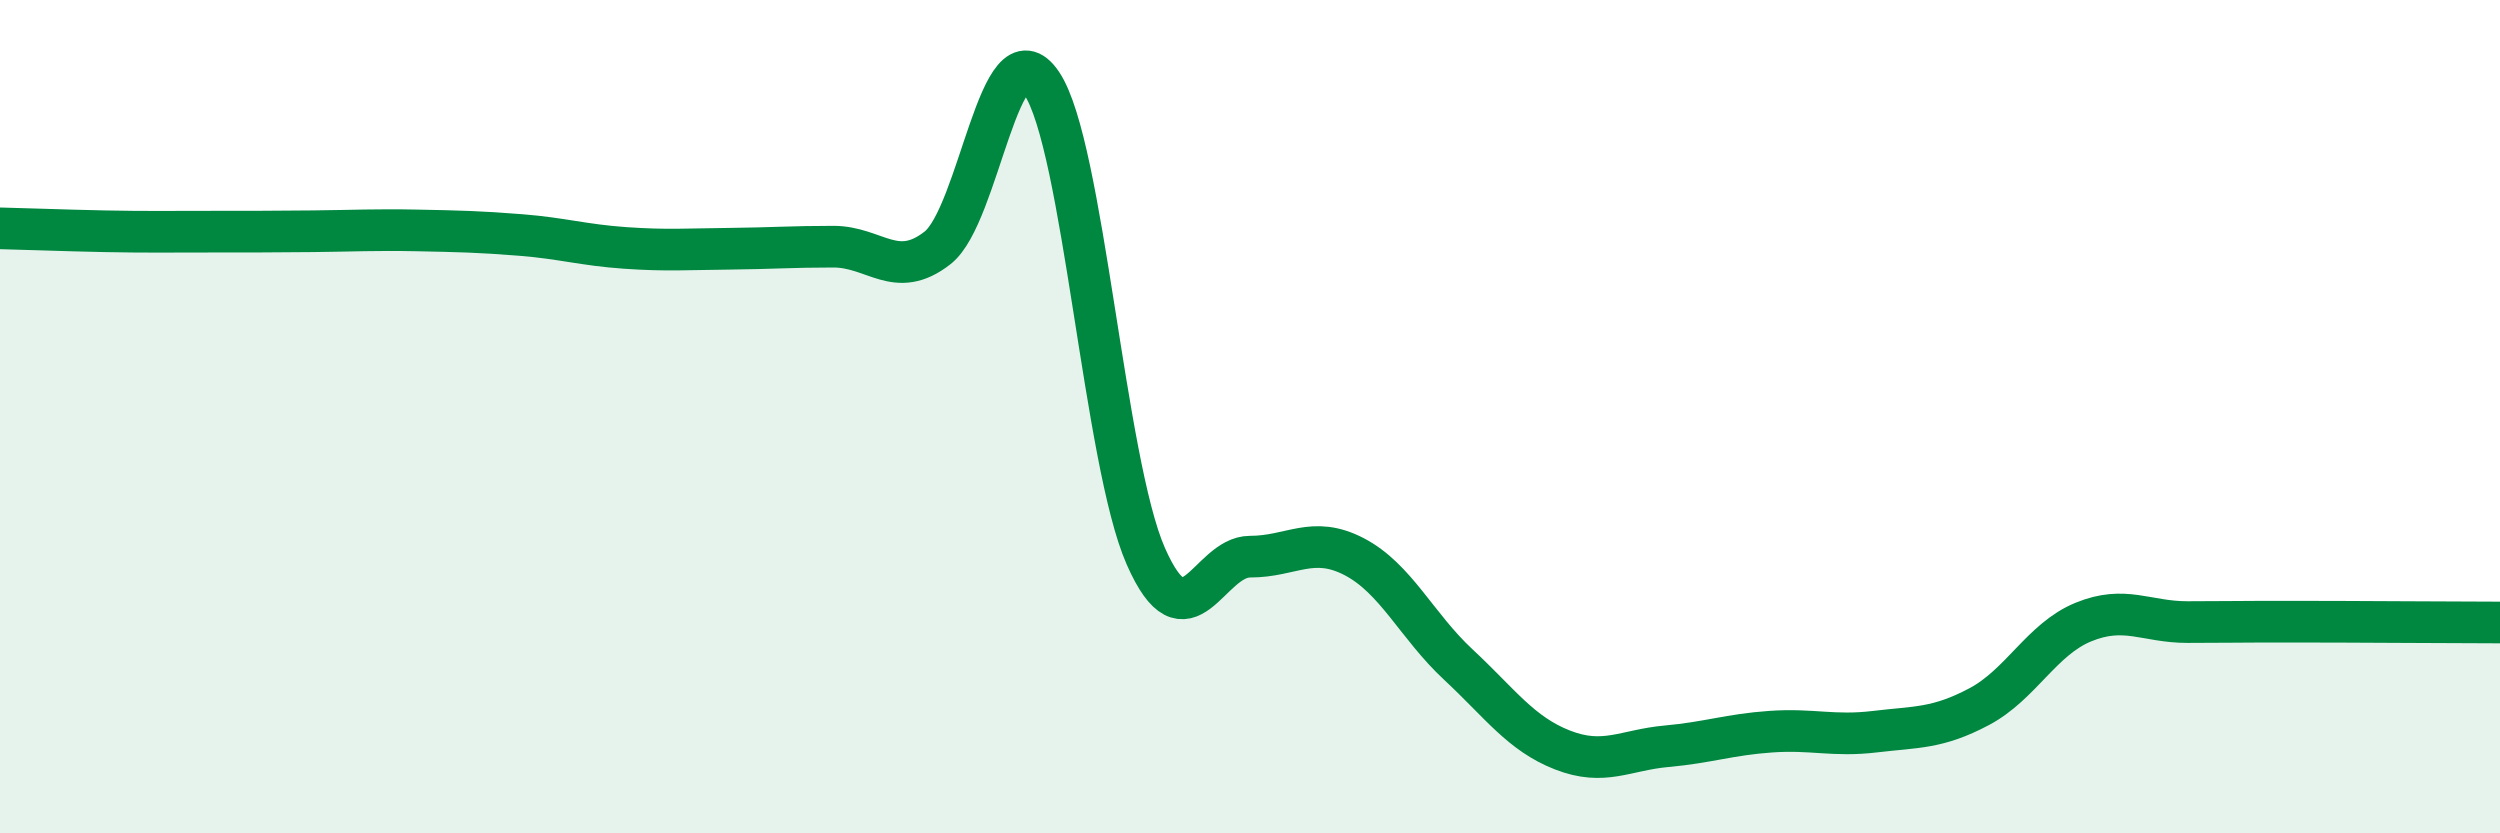 
    <svg width="60" height="20" viewBox="0 0 60 20" xmlns="http://www.w3.org/2000/svg">
      <path
        d="M 0,5.48 C 0.5,5.49 1.5,5.53 2.5,5.55 C 3.5,5.57 4,5.56 5,5.56 C 6,5.56 6.5,5.56 7.5,5.55 C 8.5,5.54 9,5.51 10,5.53 C 11,5.55 11.5,5.56 12.5,5.64 C 13.5,5.72 14,5.88 15,5.95 C 16,6.02 16.5,5.98 17.5,5.97 C 18.5,5.96 19,5.92 20,5.92 C 21,5.92 21.5,6.73 22.5,5.95 C 23.5,5.17 24,0.52 25,2 C 26,3.48 26.5,11.08 27.5,13.35 C 28.5,15.62 29,13.36 30,13.36 C 31,13.36 31.5,12.84 32.5,13.36 C 33.5,13.88 34,15.02 35,15.95 C 36,16.88 36.5,17.61 37.5,18 C 38.5,18.39 39,18 40,17.91 C 41,17.82 41.5,17.63 42.5,17.56 C 43.5,17.49 44,17.68 45,17.56 C 46,17.44 46.5,17.49 47.5,16.96 C 48.5,16.43 49,15.34 50,14.93 C 51,14.52 51.5,14.93 52.5,14.93 C 53.5,14.93 53.5,14.92 55,14.92 C 56.5,14.92 59,14.94 60,14.94L60 20L0 20Z"
        fill="#008740"
        opacity="0.1"
        stroke-linecap="round"
        stroke-linejoin="round"
      />
      <path
        d="M 0,5.48 C 0.5,5.49 1.5,5.53 2.5,5.55 C 3.5,5.57 4,5.56 5,5.56 C 6,5.56 6.5,5.56 7.5,5.55 C 8.5,5.54 9,5.51 10,5.53 C 11,5.55 11.5,5.56 12.5,5.64 C 13.5,5.72 14,5.88 15,5.95 C 16,6.02 16.5,5.98 17.5,5.97 C 18.5,5.96 19,5.92 20,5.92 C 21,5.92 21.5,6.73 22.5,5.95 C 23.5,5.17 24,0.52 25,2 C 26,3.48 26.5,11.08 27.5,13.35 C 28.5,15.62 29,13.36 30,13.36 C 31,13.36 31.5,12.84 32.5,13.36 C 33.5,13.88 34,15.02 35,15.95 C 36,16.88 36.5,17.61 37.5,18 C 38.5,18.39 39,18 40,17.91 C 41,17.82 41.5,17.63 42.5,17.56 C 43.5,17.49 44,17.68 45,17.56 C 46,17.44 46.5,17.49 47.5,16.96 C 48.5,16.43 49,15.34 50,14.93 C 51,14.52 51.5,14.93 52.5,14.93 C 53.5,14.93 53.5,14.92 55,14.92 C 56.5,14.92 59,14.94 60,14.94"
        stroke="#008740"
        stroke-width="1"
        fill="none"
        stroke-linecap="round"
        stroke-linejoin="round"
      />
    </svg>
  
